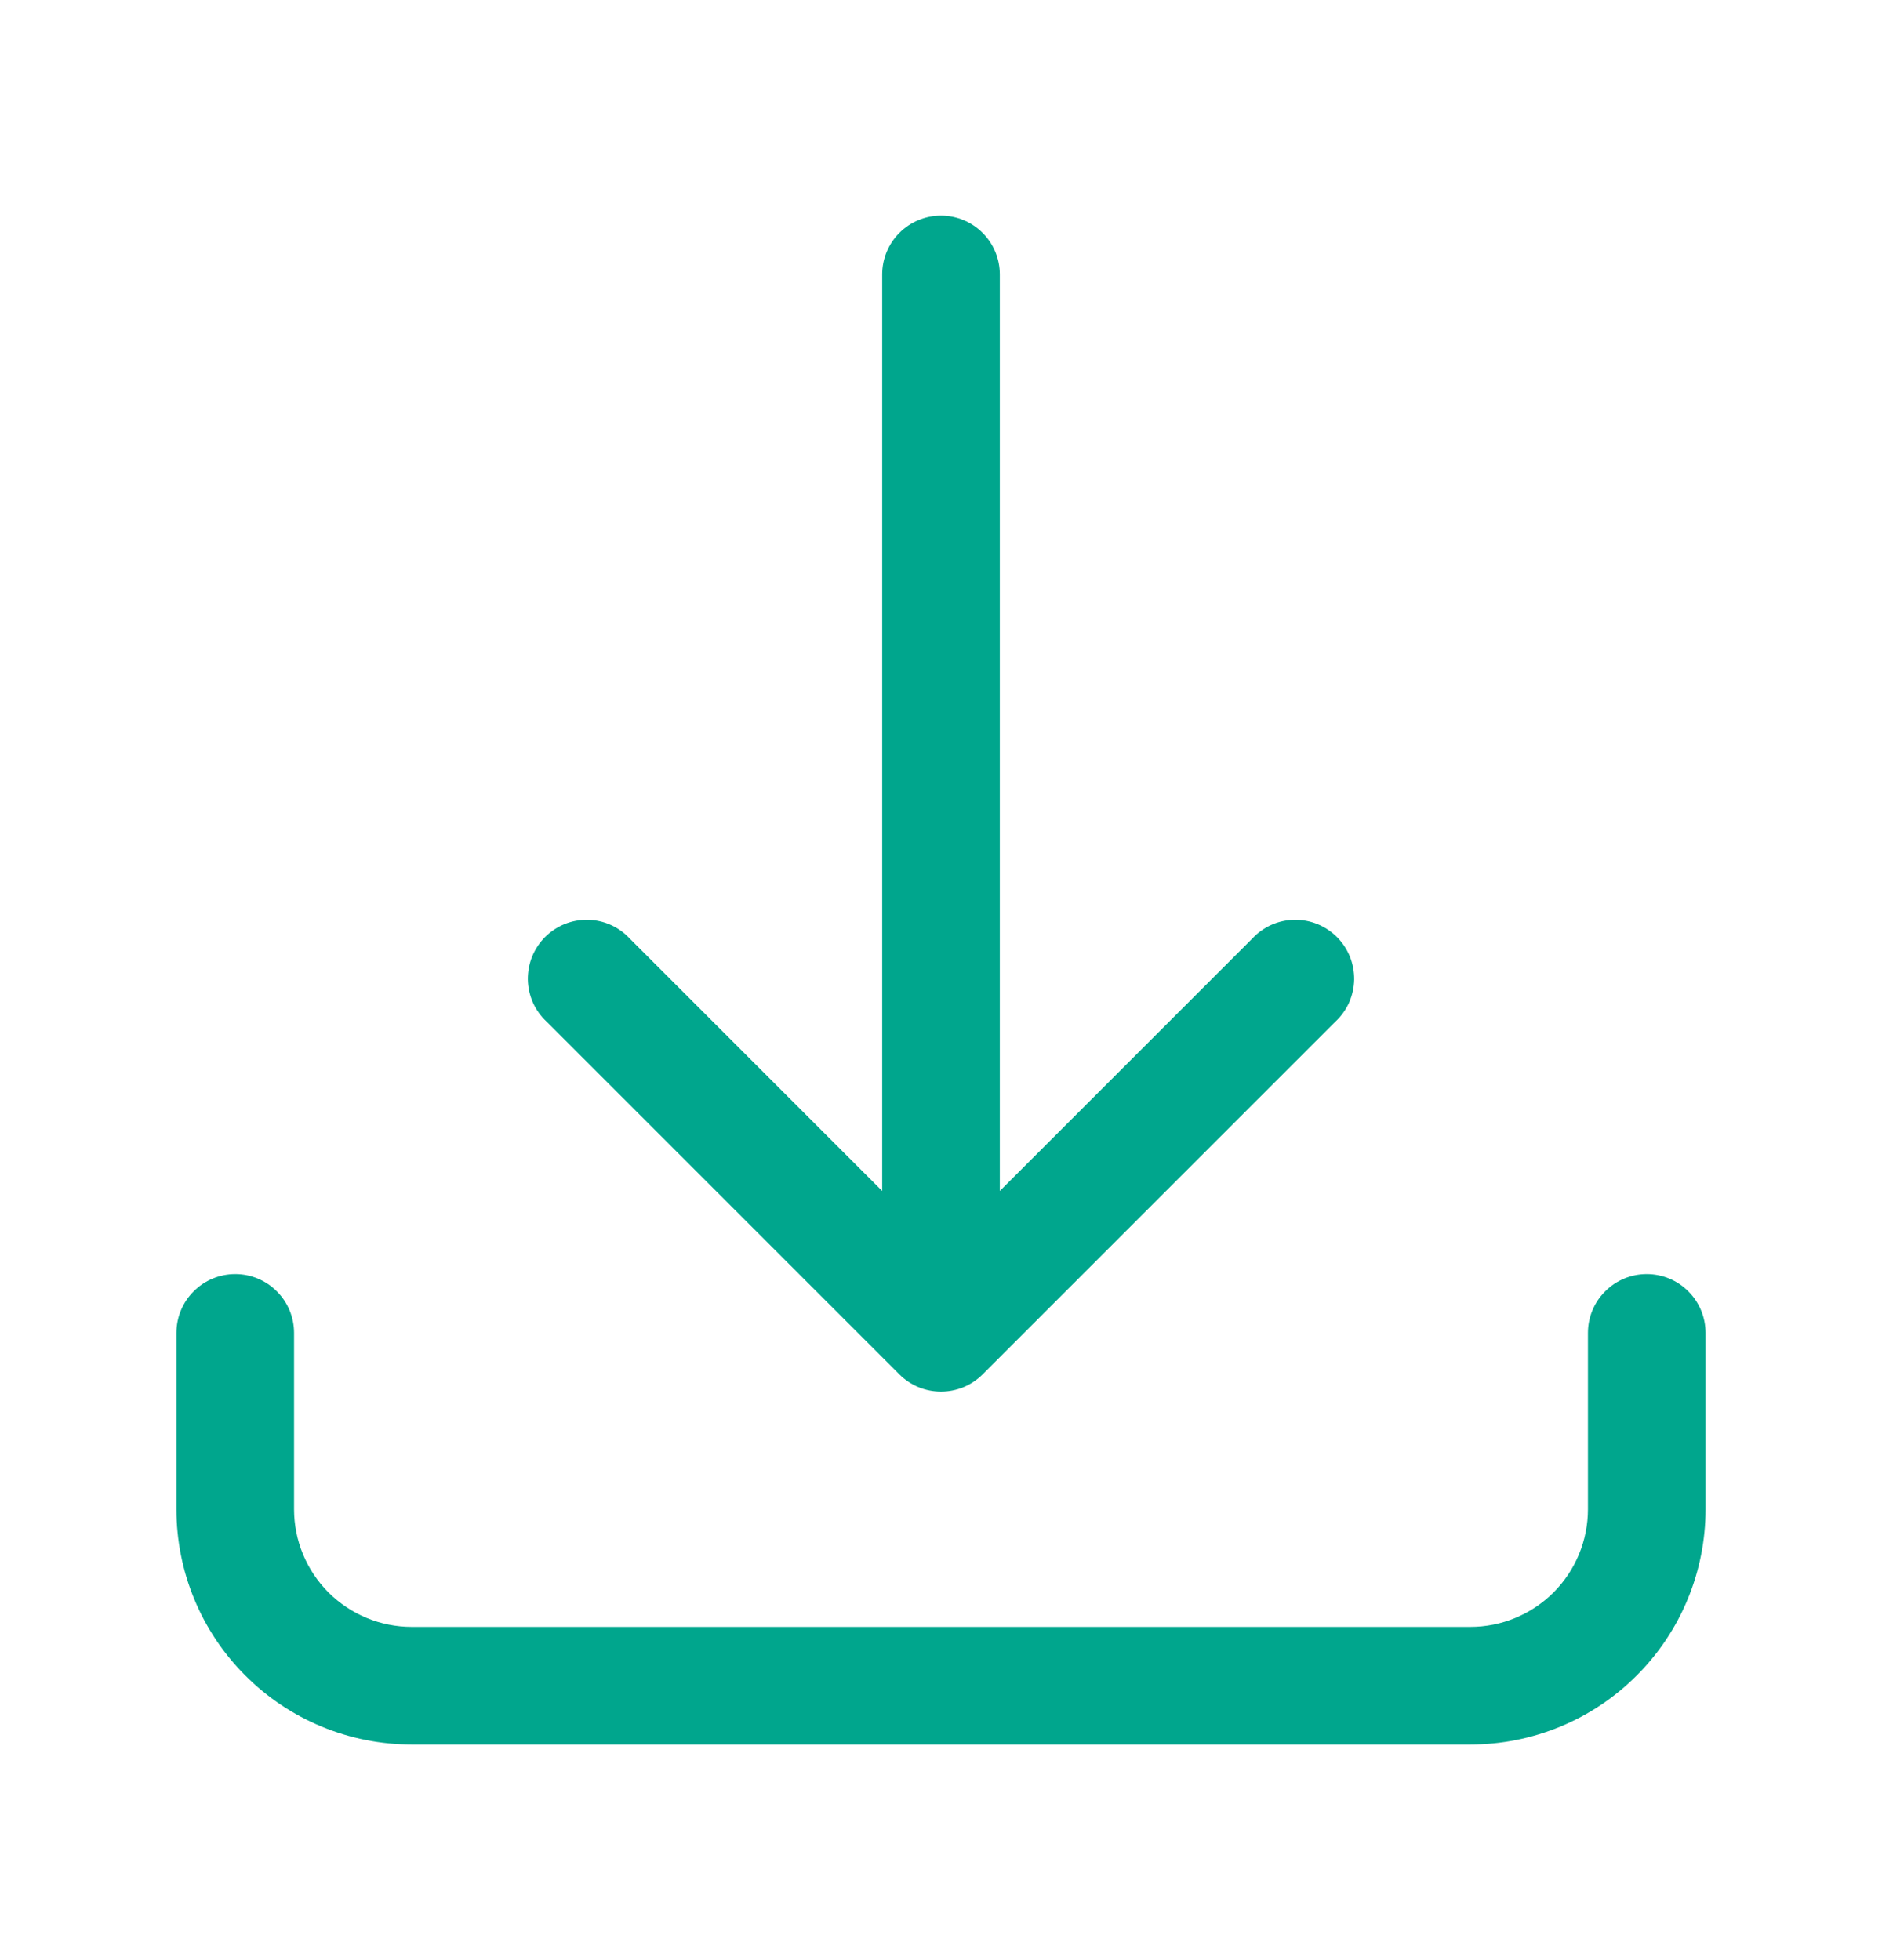 <svg width="24" height="25" viewBox="0 0 24 25" fill="none" xmlns="http://www.w3.org/2000/svg">
<path fill-rule="evenodd" clip-rule="evenodd" d="M12 2.75C12.199 2.75 12.39 2.829 12.53 2.97C12.671 3.11 12.75 3.301 12.75 3.5V15.19L15.97 11.97C16.039 11.896 16.122 11.837 16.213 11.796C16.305 11.755 16.405 11.733 16.506 11.731C16.606 11.73 16.706 11.748 16.8 11.786C16.893 11.824 16.978 11.88 17.049 11.951C17.12 12.022 17.176 12.107 17.214 12.2C17.252 12.294 17.27 12.394 17.269 12.495C17.267 12.595 17.245 12.694 17.204 12.787C17.163 12.879 17.104 12.961 17.03 13.03L12.53 17.53C12.389 17.671 12.199 17.749 12 17.749C11.801 17.749 11.611 17.671 11.47 17.53L6.97 13.03C6.896 12.961 6.837 12.879 6.796 12.787C6.755 12.694 6.733 12.595 6.731 12.495C6.73 12.394 6.748 12.294 6.786 12.2C6.824 12.107 6.88 12.022 6.951 11.951C7.022 11.88 7.107 11.824 7.2 11.786C7.294 11.748 7.394 11.73 7.495 11.731C7.595 11.733 7.695 11.755 7.787 11.796C7.879 11.837 7.961 11.896 8.03 11.97L11.25 15.19V3.5C11.25 3.301 11.329 3.11 11.47 2.97C11.61 2.829 11.801 2.75 12 2.75ZM3 16.25C3.199 16.25 3.39 16.329 3.53 16.47C3.671 16.61 3.75 16.801 3.75 17V19.25C3.75 19.648 3.908 20.029 4.189 20.311C4.471 20.592 4.852 20.75 5.25 20.75H18.75C19.148 20.75 19.529 20.592 19.811 20.311C20.092 20.029 20.25 19.648 20.25 19.25V17C20.25 16.801 20.329 16.61 20.47 16.47C20.61 16.329 20.801 16.25 21 16.25C21.199 16.25 21.39 16.329 21.53 16.47C21.671 16.61 21.75 16.801 21.75 17V19.25C21.75 20.046 21.434 20.809 20.871 21.371C20.309 21.934 19.546 22.25 18.75 22.25H5.25C4.454 22.25 3.691 21.934 3.129 21.371C2.566 20.809 2.25 20.046 2.25 19.25V17C2.25 16.801 2.329 16.61 2.47 16.47C2.61 16.329 2.801 16.25 3 16.25Z" fill="#00A68D"/>
</svg>
